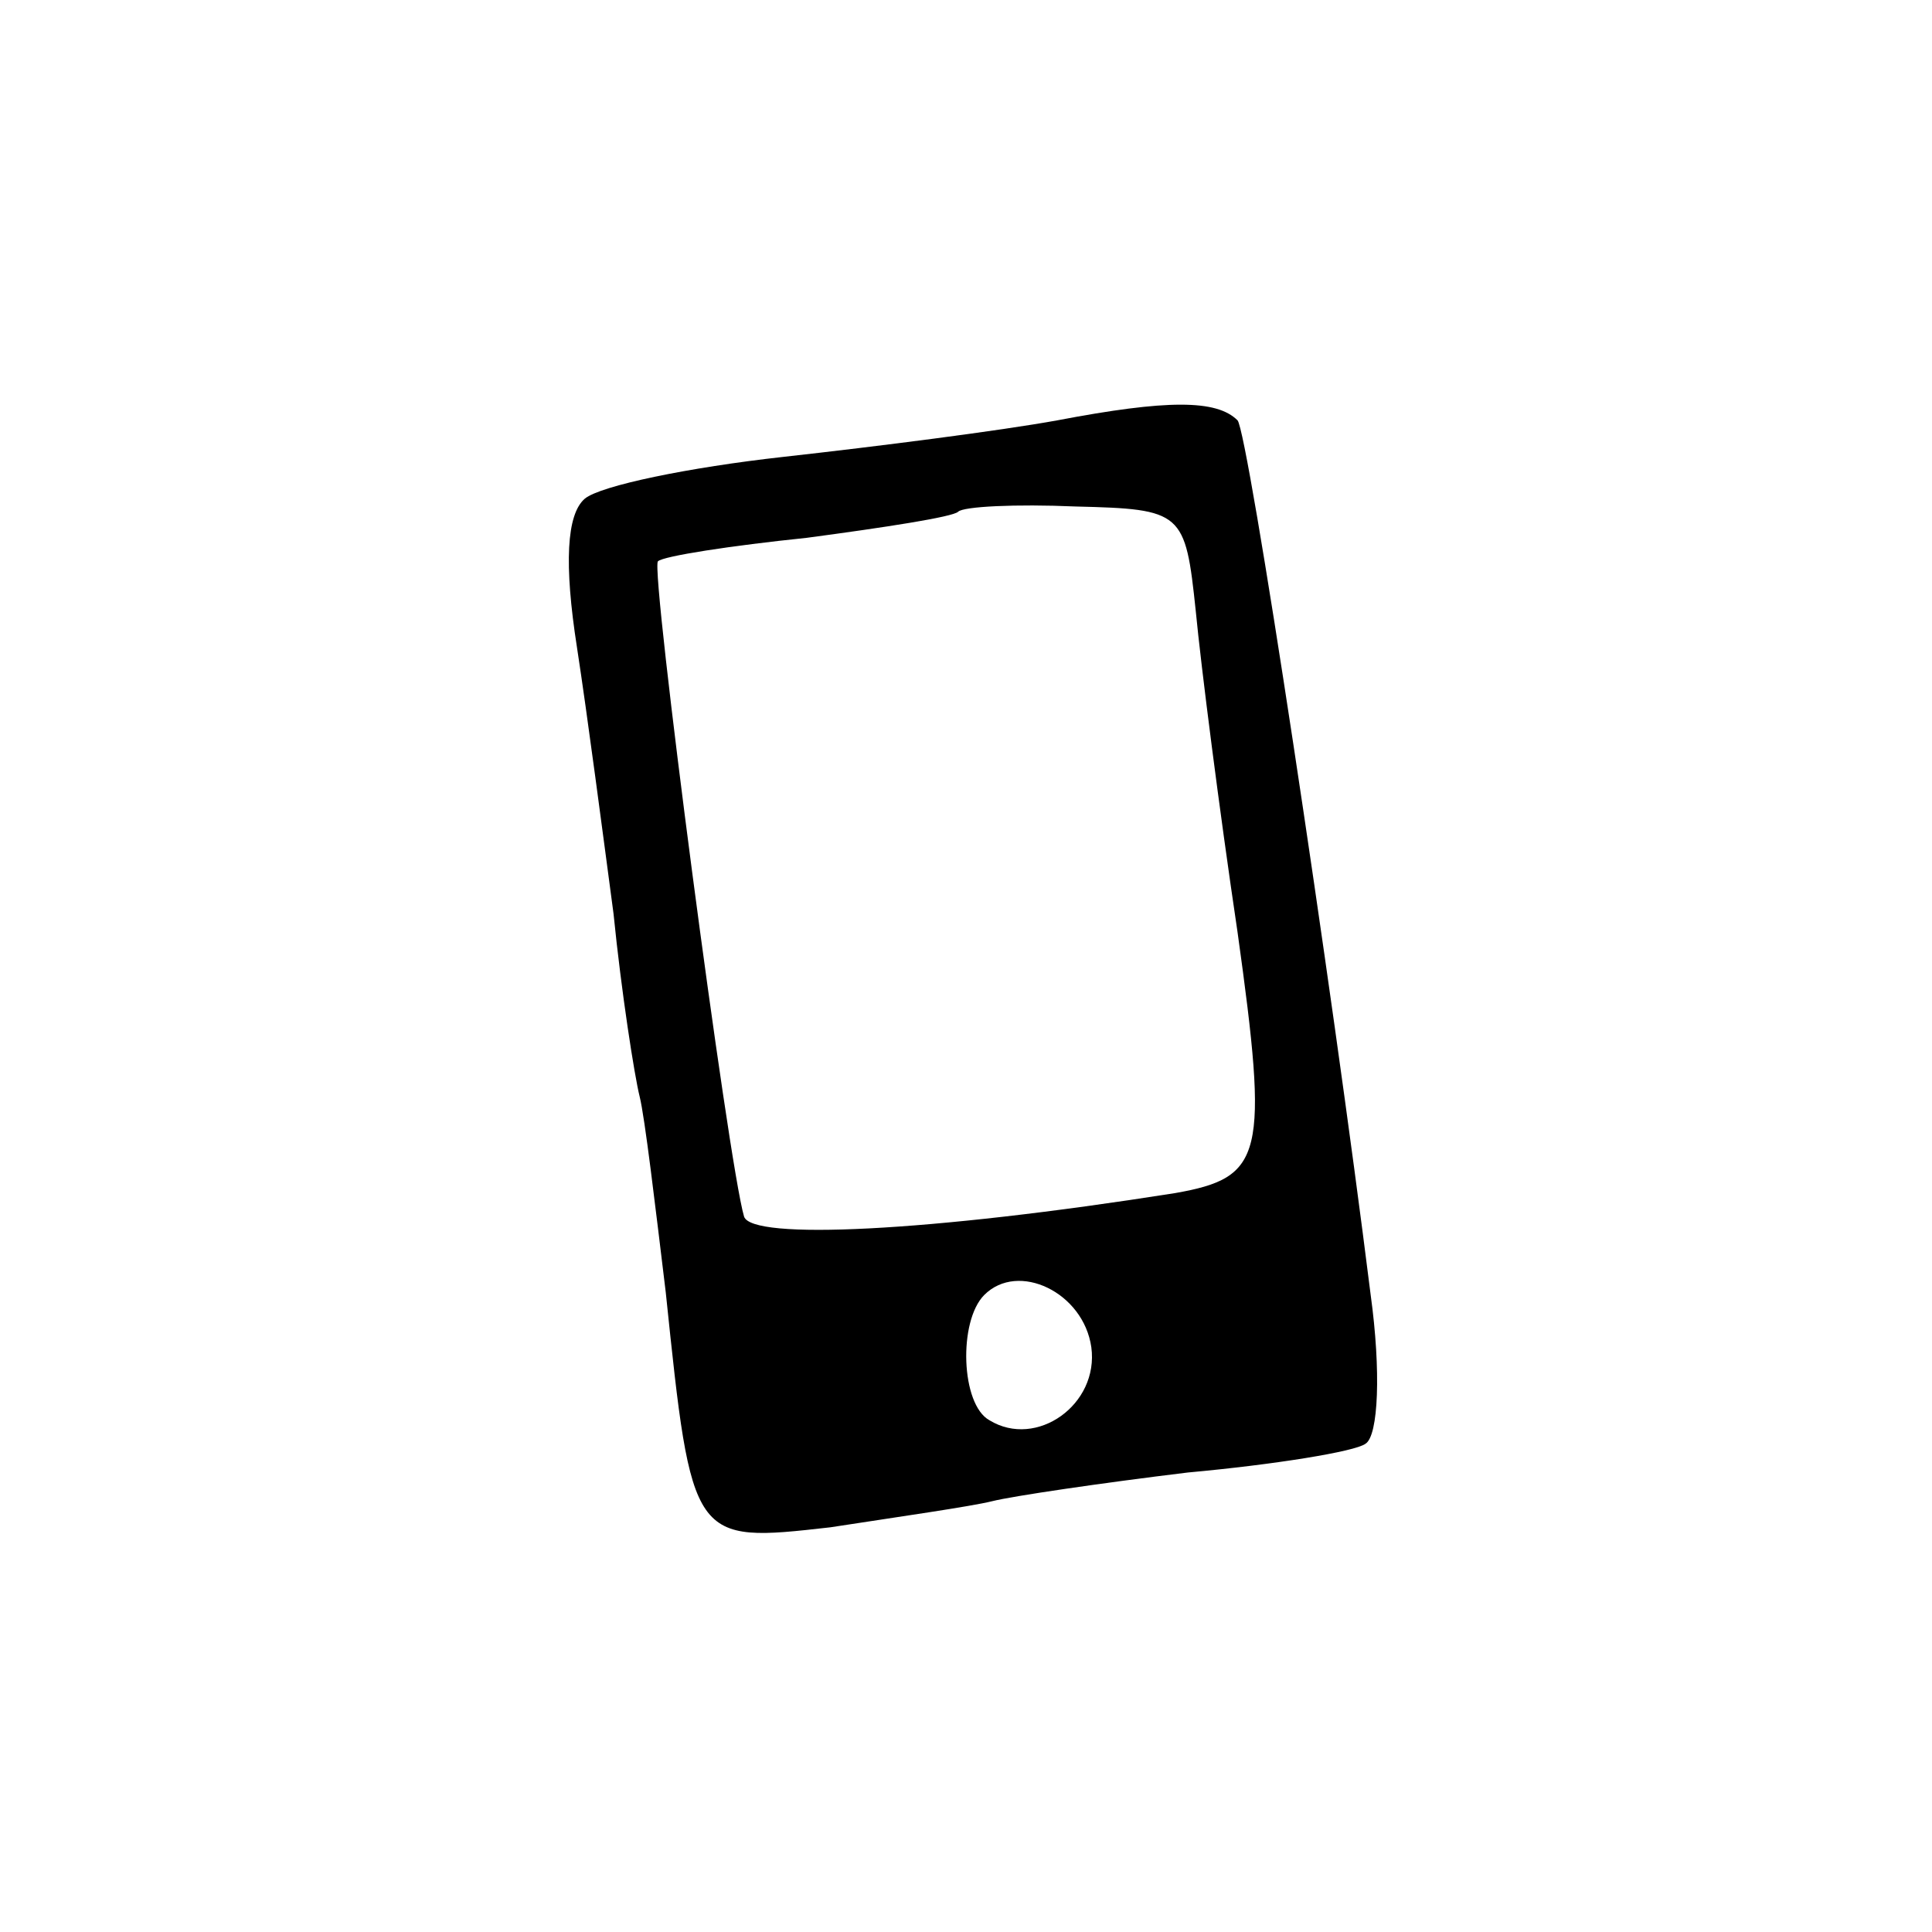 <?xml version="1.0" standalone="no"?>
<!DOCTYPE svg PUBLIC "-//W3C//DTD SVG 20010904//EN"
 "http://www.w3.org/TR/2001/REC-SVG-20010904/DTD/svg10.dtd">
<svg version="1.0" xmlns="http://www.w3.org/2000/svg"
 width="74pt" height="74pt" viewBox="0 0 74 74"
 preserveAspectRatio="xMidYMid meet">
<g transform="translate(0,74) scale(0.1,-0.1)"
fill="#000000" stroke="none">
<path d="M405 579 c-22 -4 -69 -10 -105 -14 -36 -4 -70 -11 -76 -16 -7 -6 -8
-25 -3 -57 4 -26 10 -72 14 -102 3 -30 8 -62 10 -70 2 -8 6 -42 10 -75 10 -96
10 -96 63 -90 26 4 54 8 62 10 8 2 42 7 75 11 33 3 64 8 68 11 5 3 6 28 2 57
-15 120 -47 331 -51 335 -8 8 -27 8 -69 0z m53 -73 c2 -21 9 -76 16 -123 12
-86 10 -94 -24 -100 -95 -15 -162 -18 -165 -9 -6 20 -36 248 -33 251 2 2 28 6
57 9 30 4 56 8 58 10 2 2 22 3 45 2 41 -1 42 -2 46 -40z m-40 -282 c3 -22 -21
-39 -39 -28 -11 6 -12 38 -2 48 13 13 38 1 41 -20z"/>
</g>
</svg>
